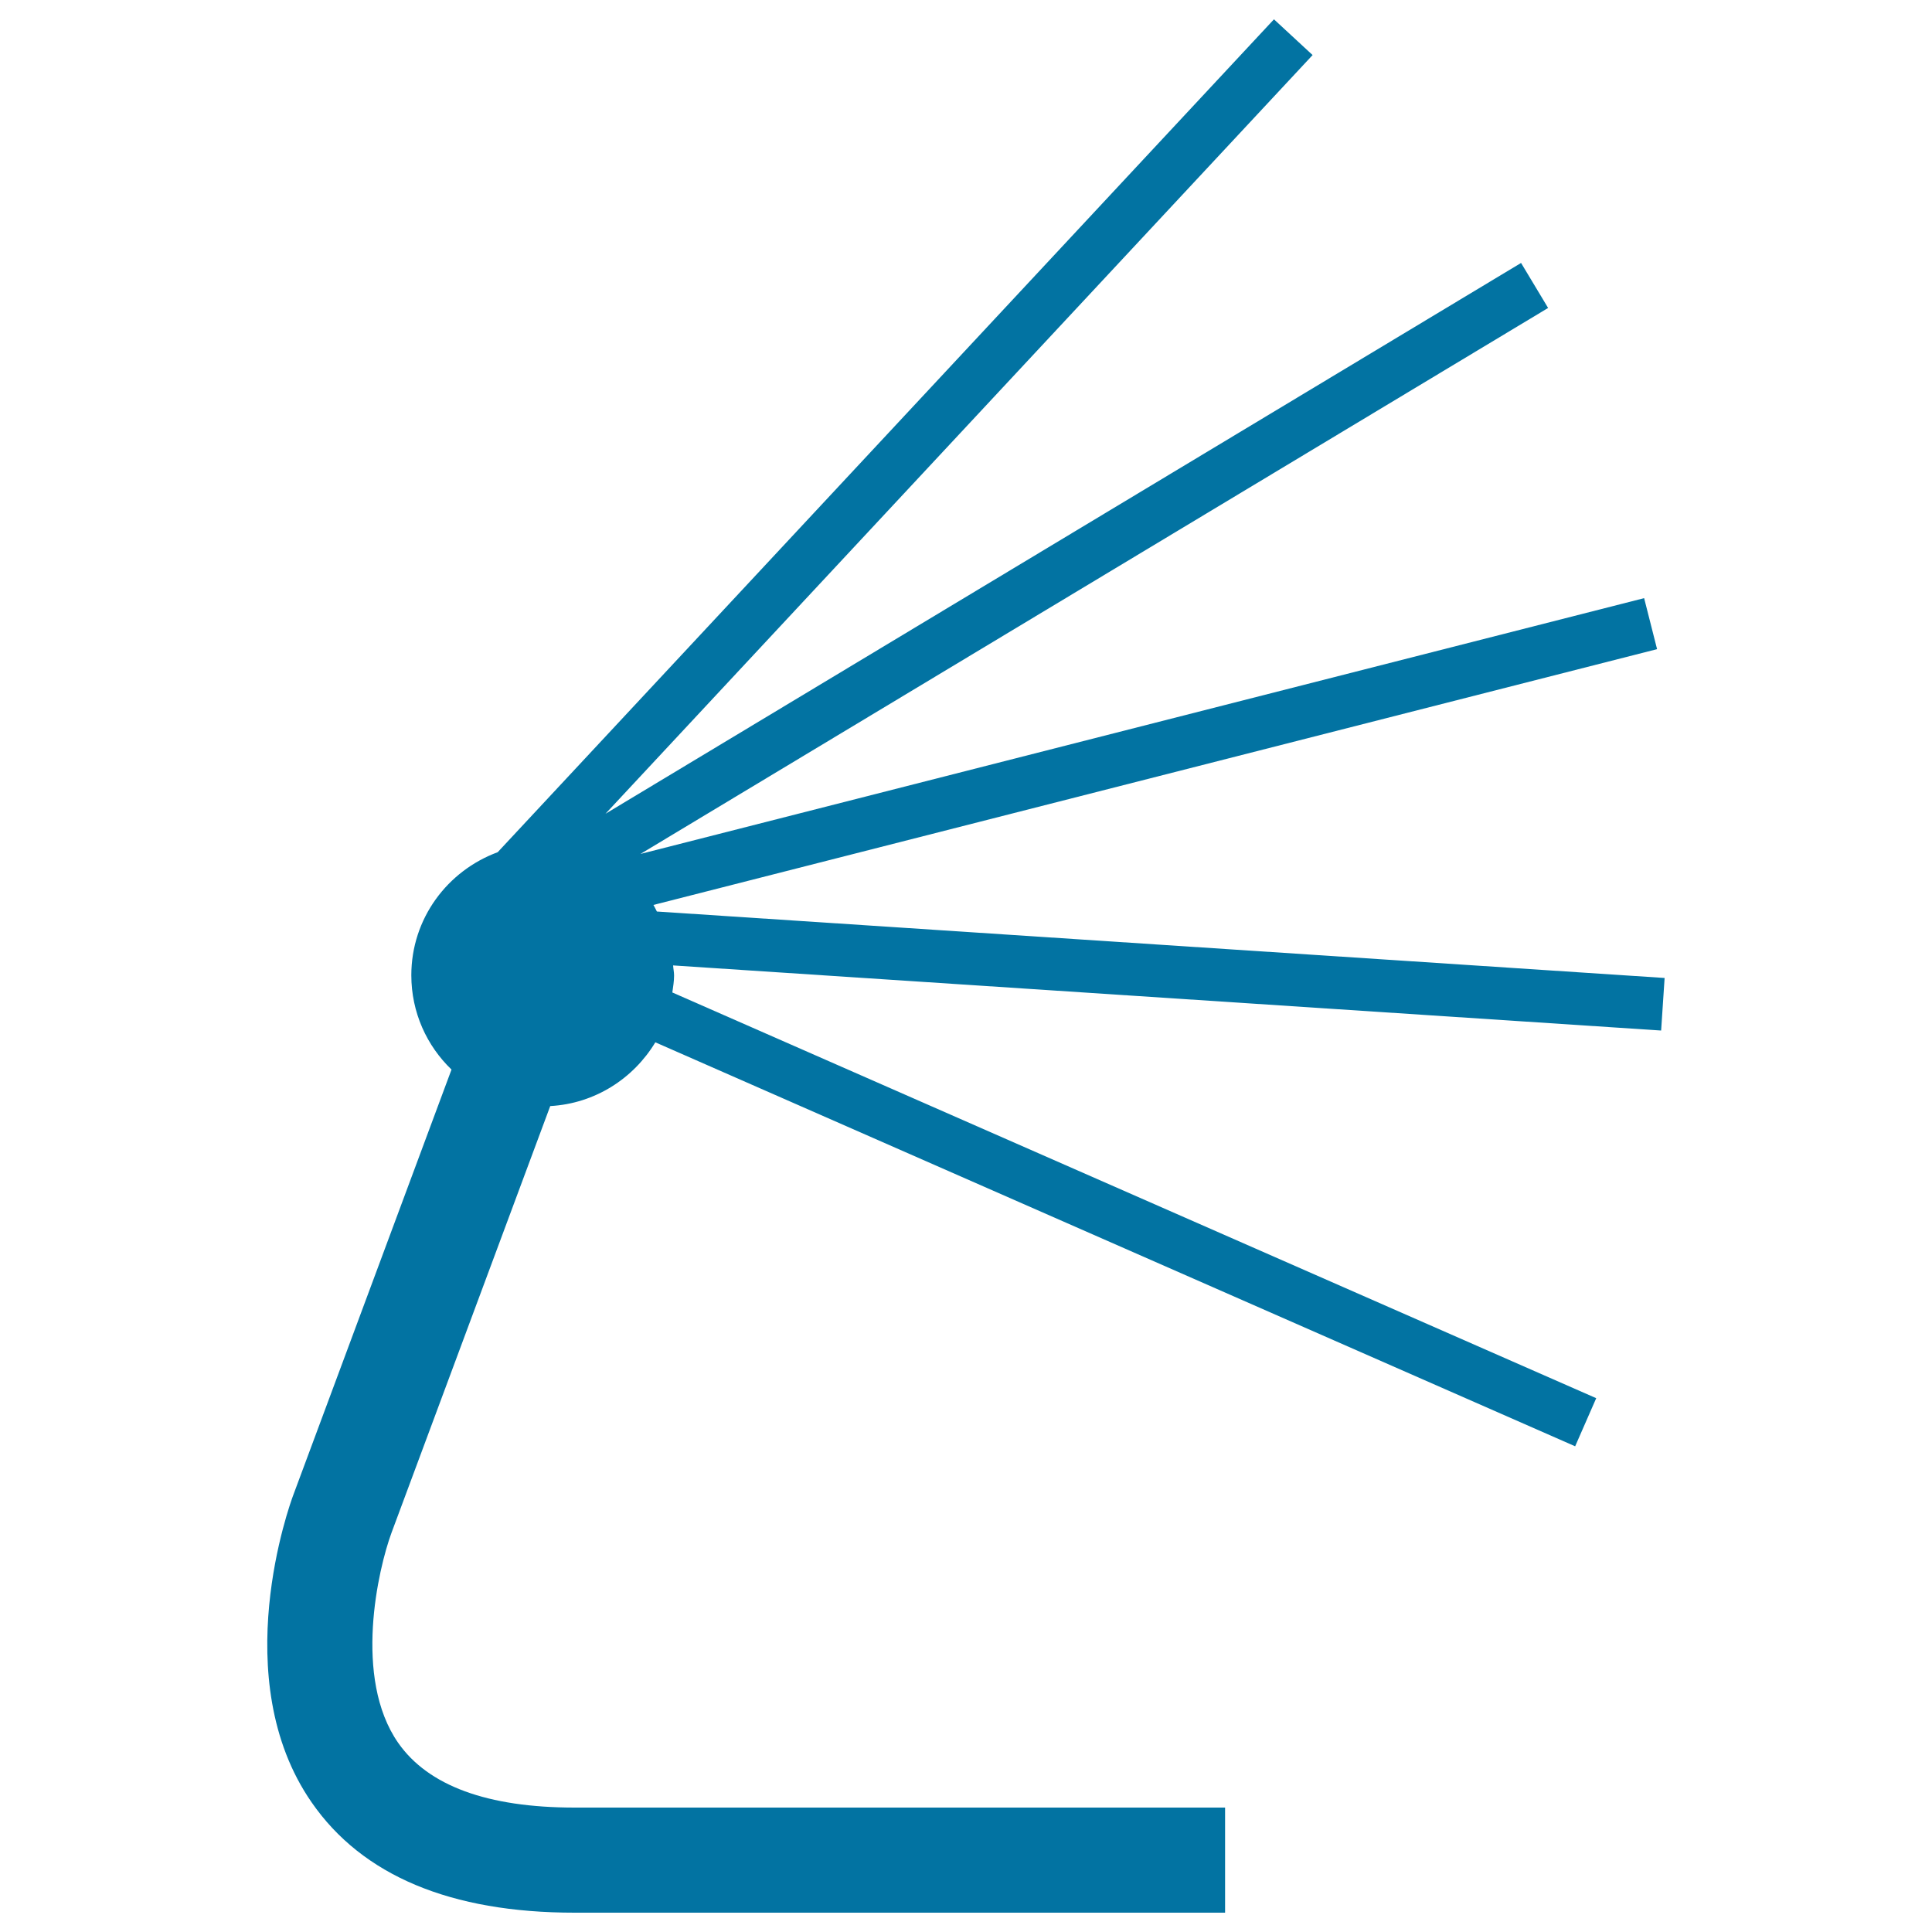 <svg xmlns="http://www.w3.org/2000/svg" viewBox="0 0 1000 1000" style="fill:#0273a2">
<title>Index SVG icon</title>
<g><path d="M861.6,506.2l-521.6-34.4c-0.6-1.1-1.1-2.3-1.8-3.4L857.7,336l-6.7-26.4L331.5,442l469.8-282.6l-14-23.3L313.4,421.2l366-392.7L659.4,10L257.6,441.1c-26,9.6-44.7,34.3-44.7,63.7c0,19.2,8,36.5,20.8,48.8l-82,220.5c-1.4,3.8-34.8,94.8,9.6,158.8c26.2,37.9,72,57.1,136.1,57.1h336.7v-54.4H297.4c-45.1,0-75.8-11.3-91.3-33.5c-23.4-33.6-10.4-90-3.4-108.9l82.1-220.7c23.2-1.3,43.1-14.3,54.4-33l476.1,209.1l10.9-24.9l-478.2-210c0.4-2.9,0.9-5.8,0.9-8.8c0-1.8-0.4-3.4-0.5-5.2l511.4,33.7L861.6,506.2z"/></g>
</svg>